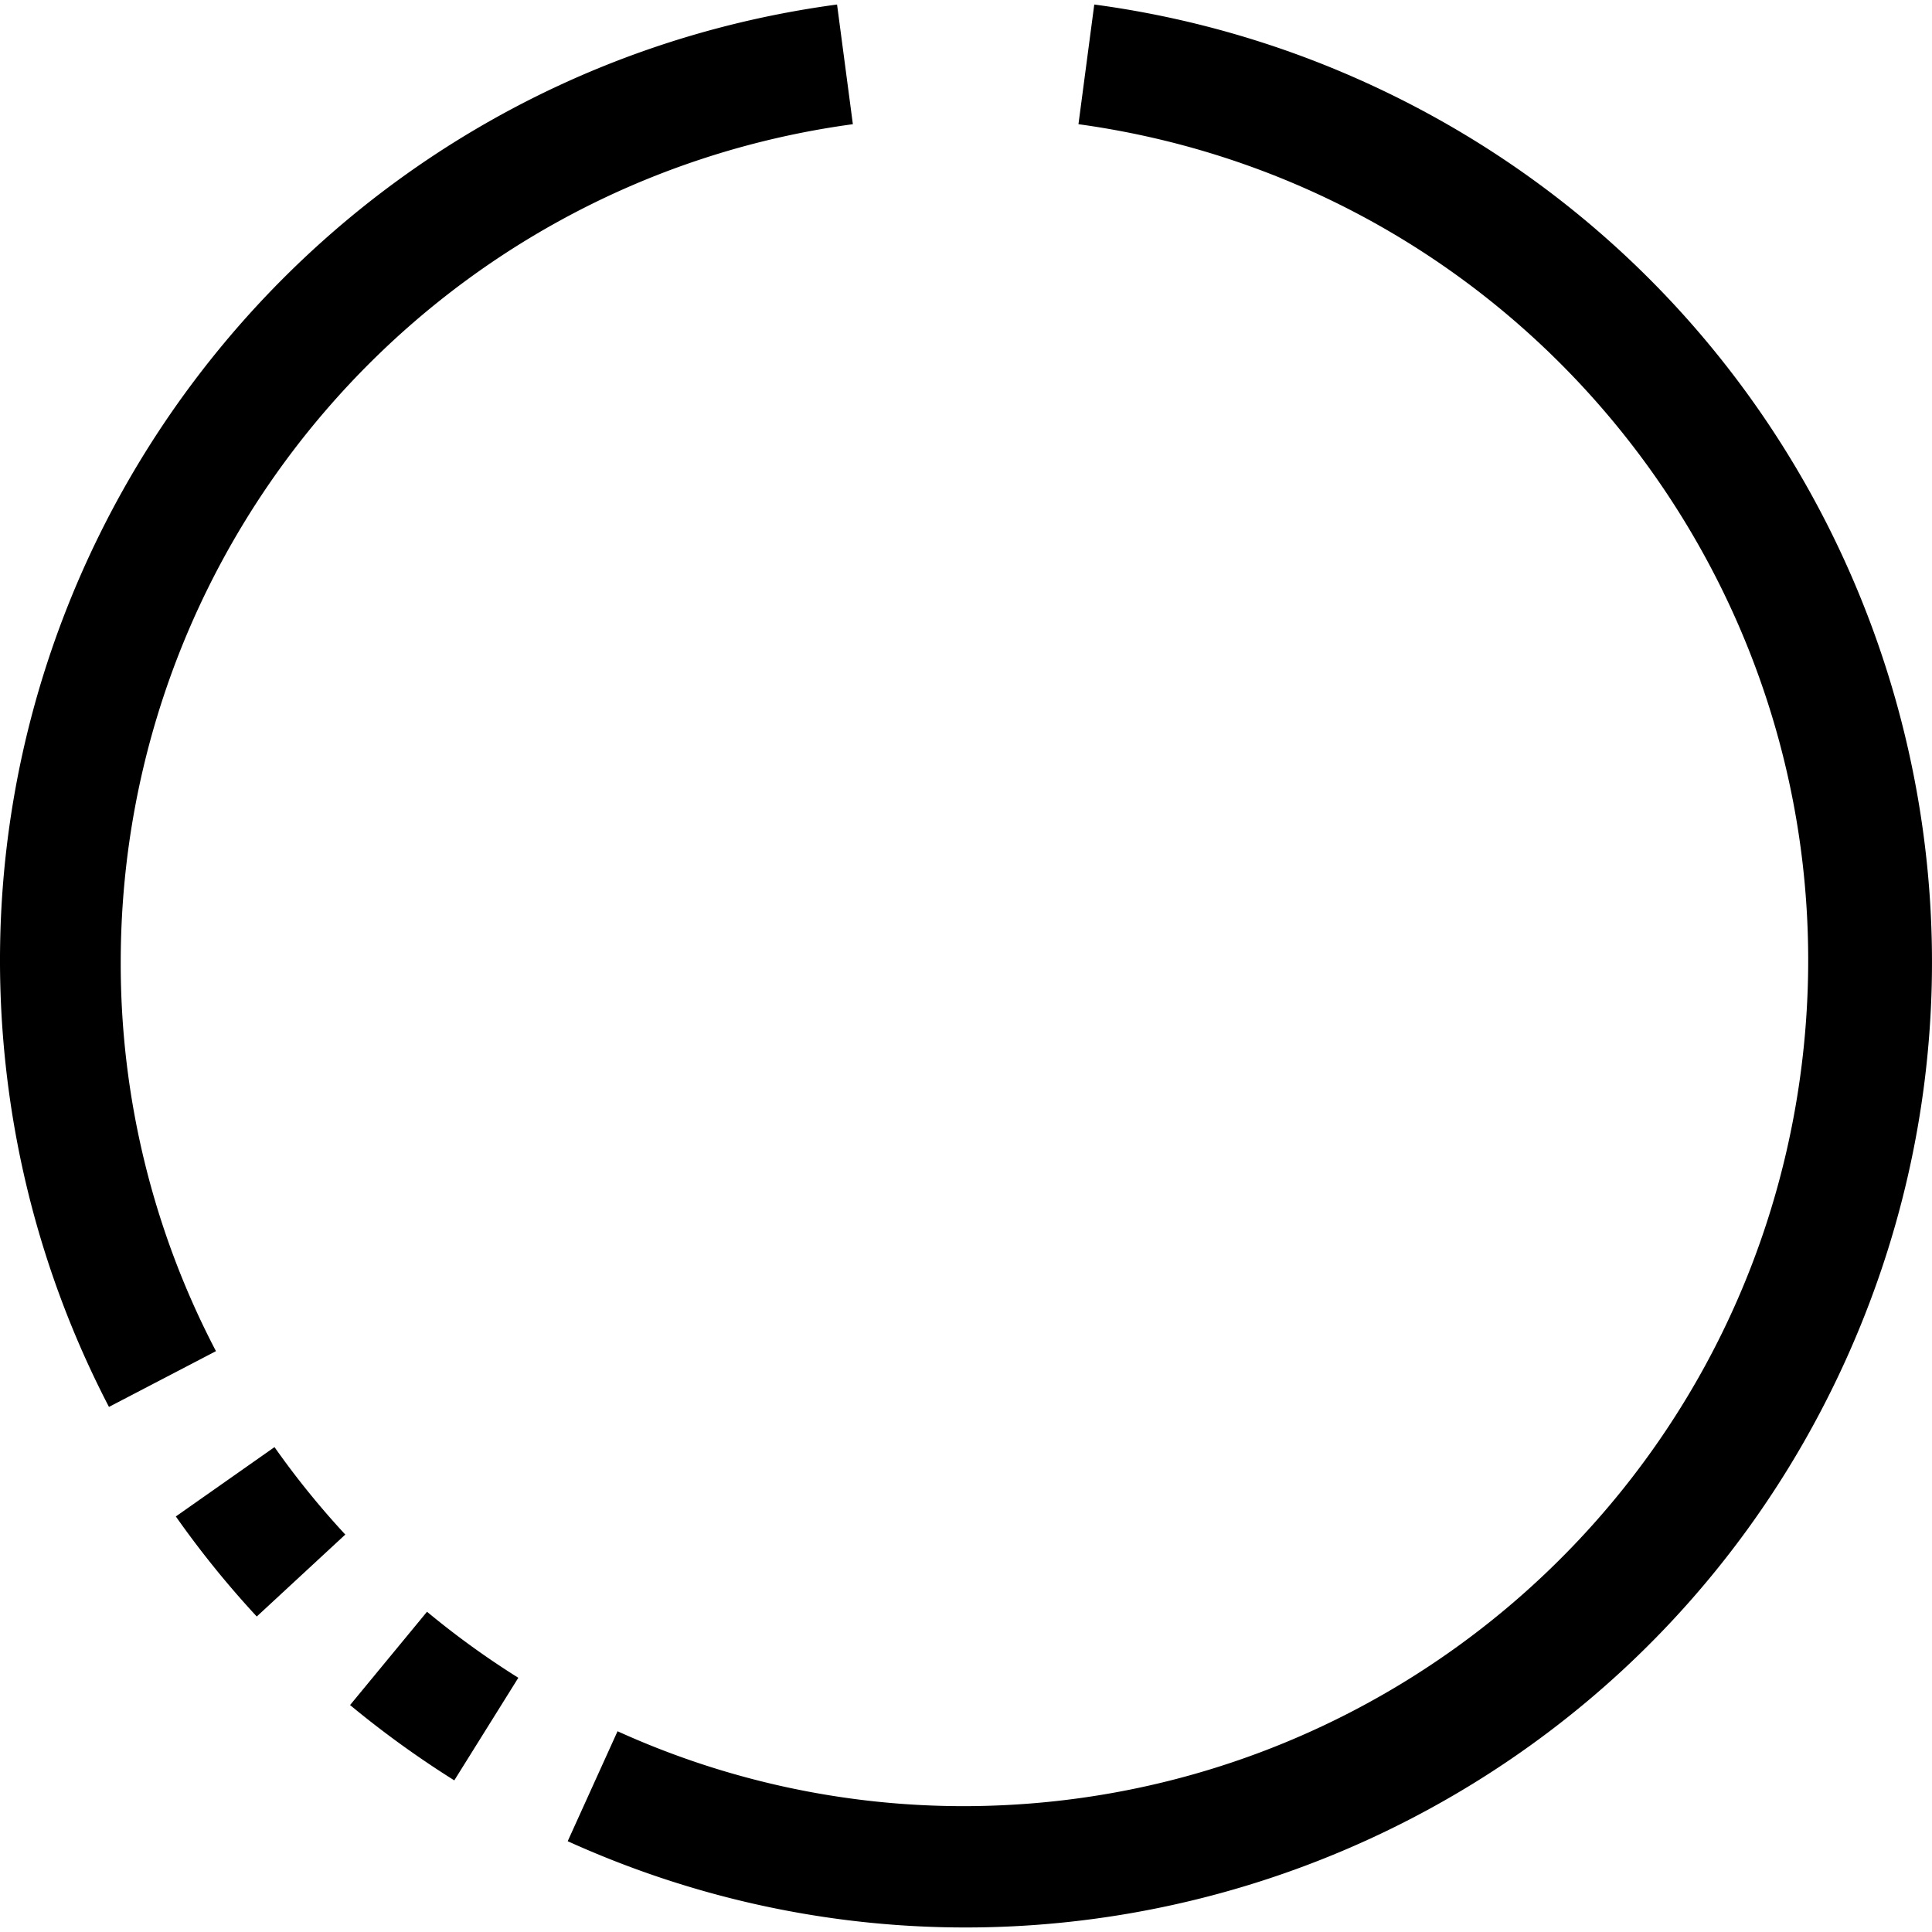 <svg xmlns="http://www.w3.org/2000/svg" viewBox="0 0 512.195 512.195"><path d="M46.615 402.03a254.1 254.1 0 0021.456 26.528l23.472-21.728a222.59 222.59 0 01-18.768-23.184l-26.16 18.384zm-14.608-147.2c.178-112.07 83.047-206.811 194.096-221.904l-4.192-31.728C81.787 20.041-16.53 148.91 2.314 289.033a256.009 256.009 0 0026.573 83.957l28.368-14.784A221.487 221.487 0 0132.007 254.83zm60.8 197.2a260.458 260.458 0 0027.632 19.968l16.976-27.2a224.99 224.99 0 01-24.208-17.504l-20.4 24.736zM361.761 21.742a255.995 255.995 0 00-71.658-20.544l-4.192 31.728c122.555 16.88 208.221 129.915 191.341 252.469-15.235 110.606-109.596 193.106-221.245 193.435a221.873 221.873 0 01-92.288-19.856l-13.216 29.152c128.788 58.337 280.484 1.225 338.821-127.563 58.337-128.788 1.225-280.484-127.563-338.821z"/></svg>